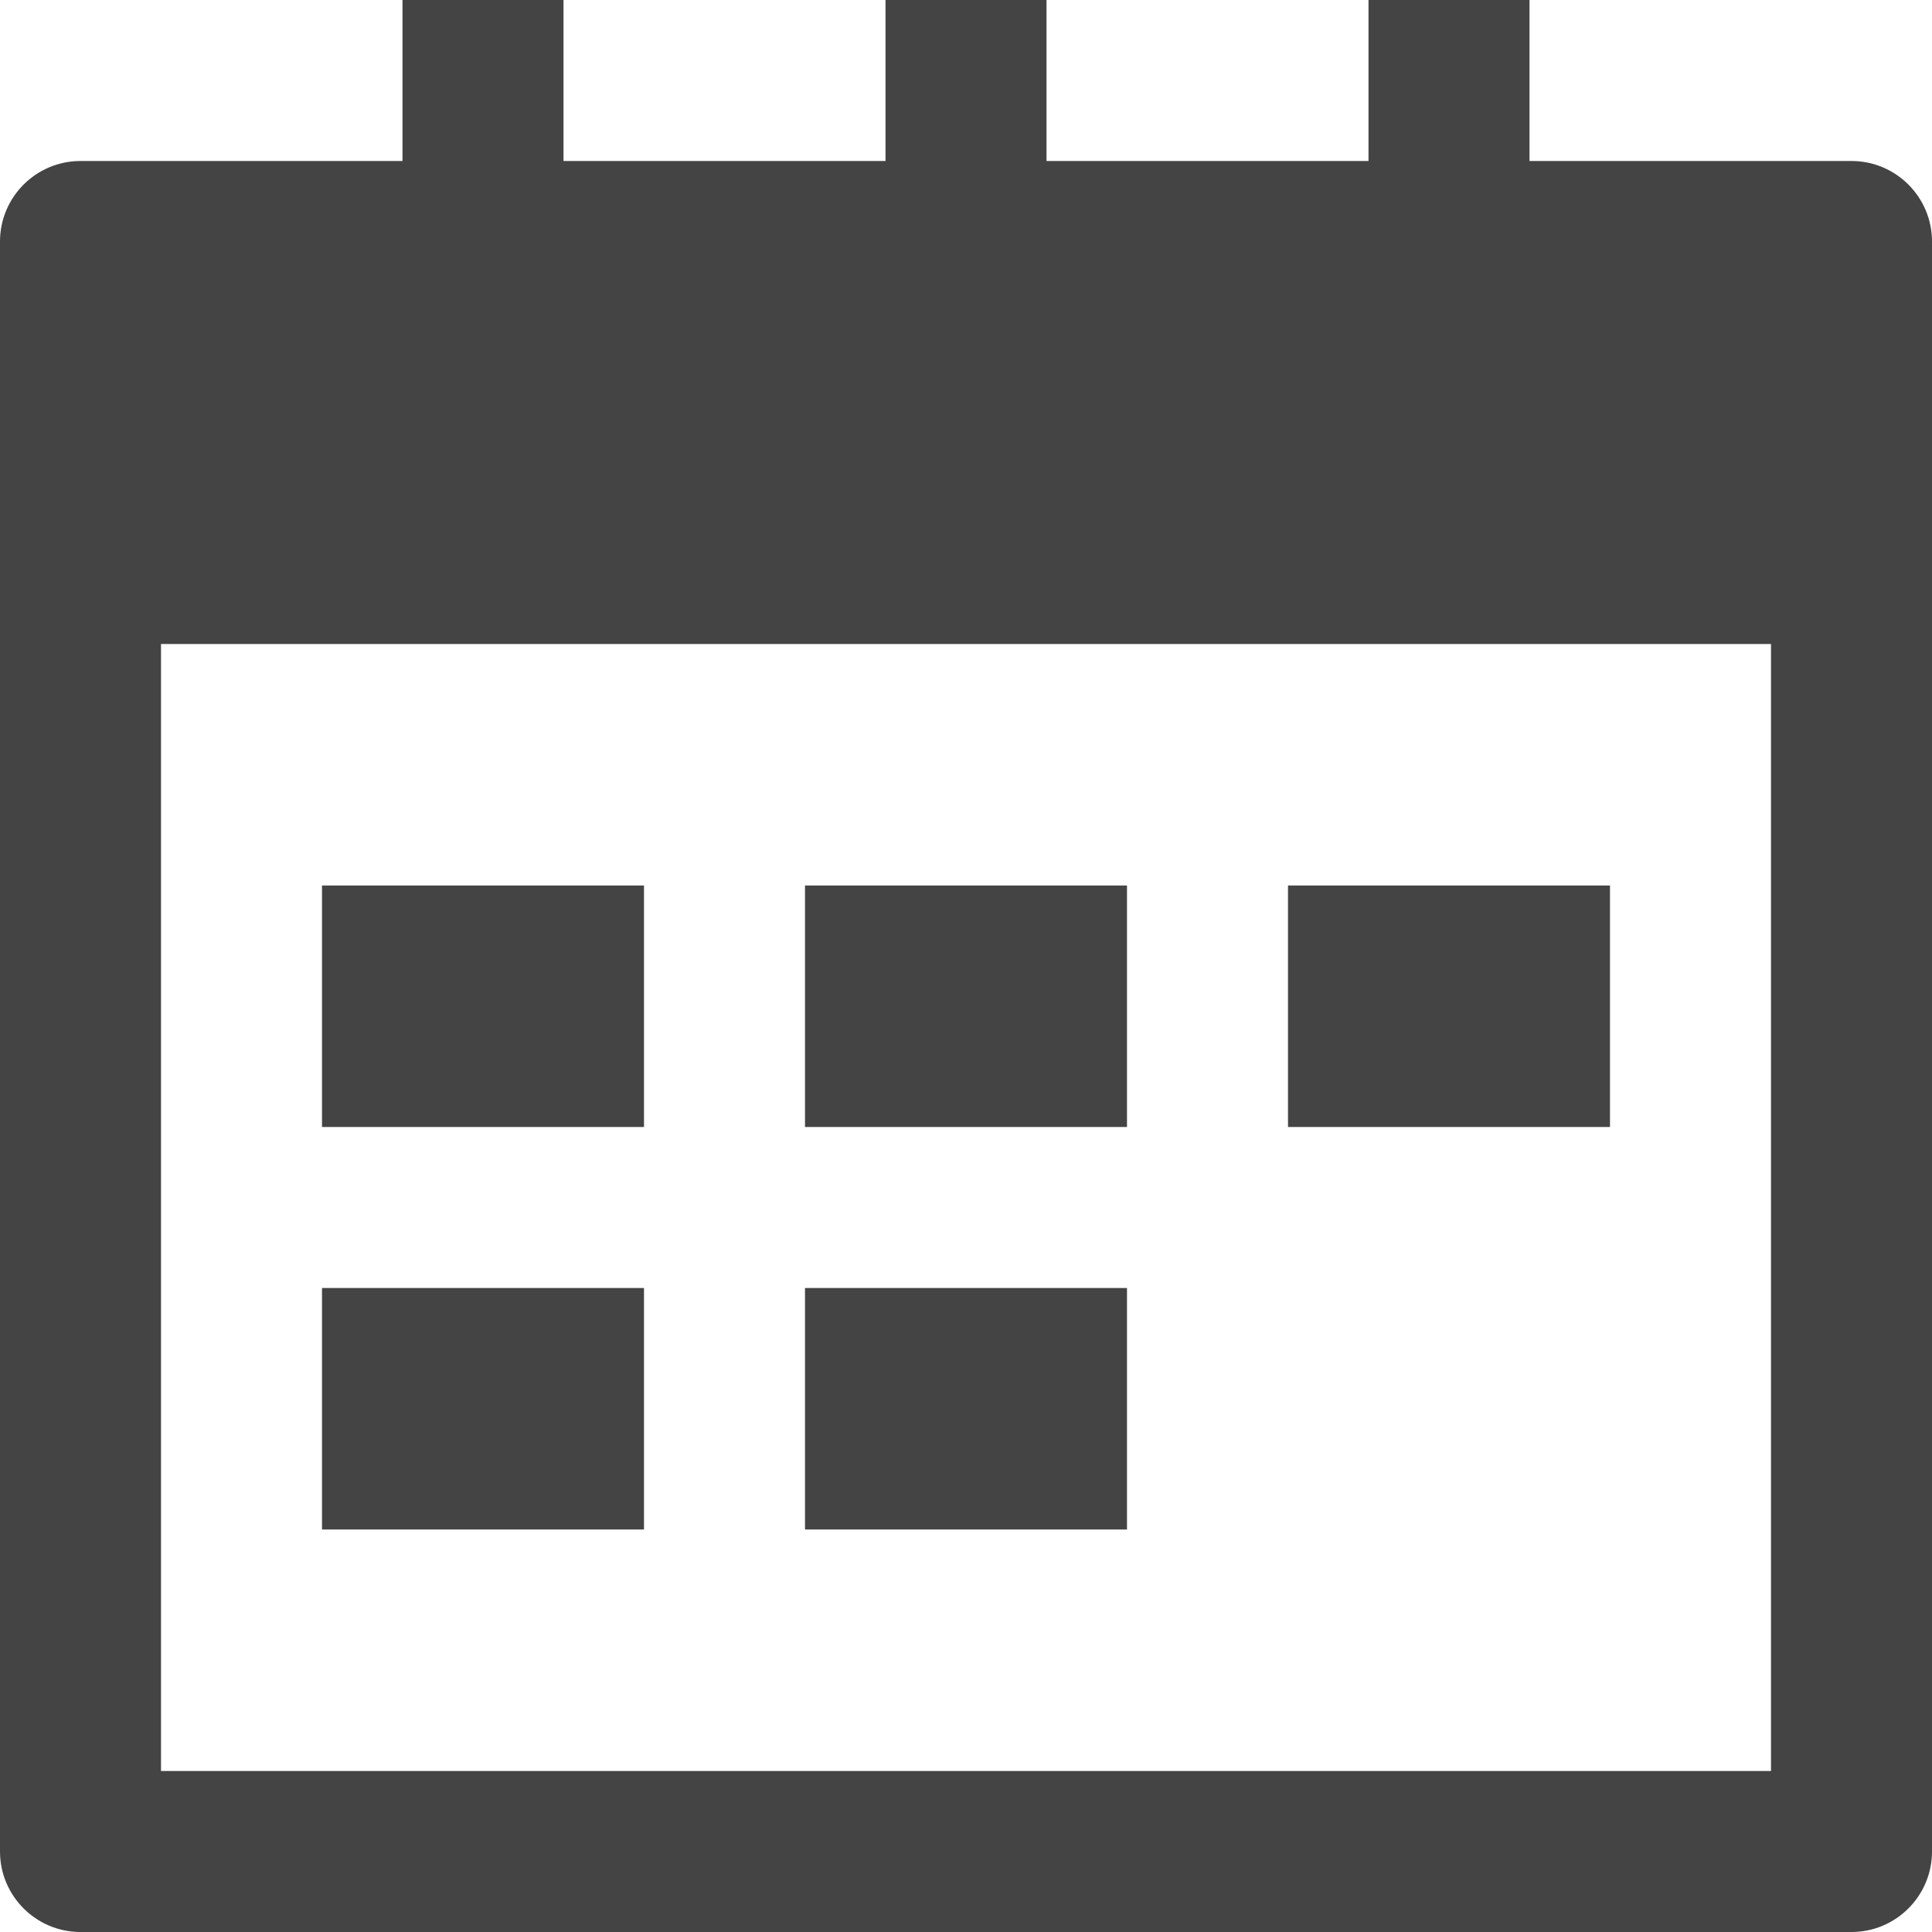 <svg version="1.1" xmlns="http://www.w3.org/2000/svg" xmlns:xlink="http://www.w3.org/1999/xlink" x="0px" y="0px" viewBox="0 0 24 24" xml:space="preserve" width="24" height="24"><g class="nc-icon-wrapper" fill="#444444"><path fill="#444444" d="M23,2h-4V0h-2v2h-4V0h-2v2H7V0H5v2H1C0.448,2,0,2.448,0,3v20c0,0.552,0.448,1,1,1h22c0.552,0,1-0.448,1-1V3 C24,2.448,23.552,2,23,2z M22,22H2V8h20V22z"></path> <rect data-color="color-2" x="4" y="11" fill="#444444" width="4" height="3"></rect> <rect data-color="color-2" x="10" y="11" fill="#444444" width="4" height="3"></rect> <rect data-color="color-2" x="4" y="16" fill="#444444" width="4" height="3"></rect> <rect data-color="color-2" x="10" y="16" fill="#444444" width="4" height="3"></rect> <rect data-color="color-2" x="16" y="11" fill="#444444" width="4" height="3"></rect></g></svg>